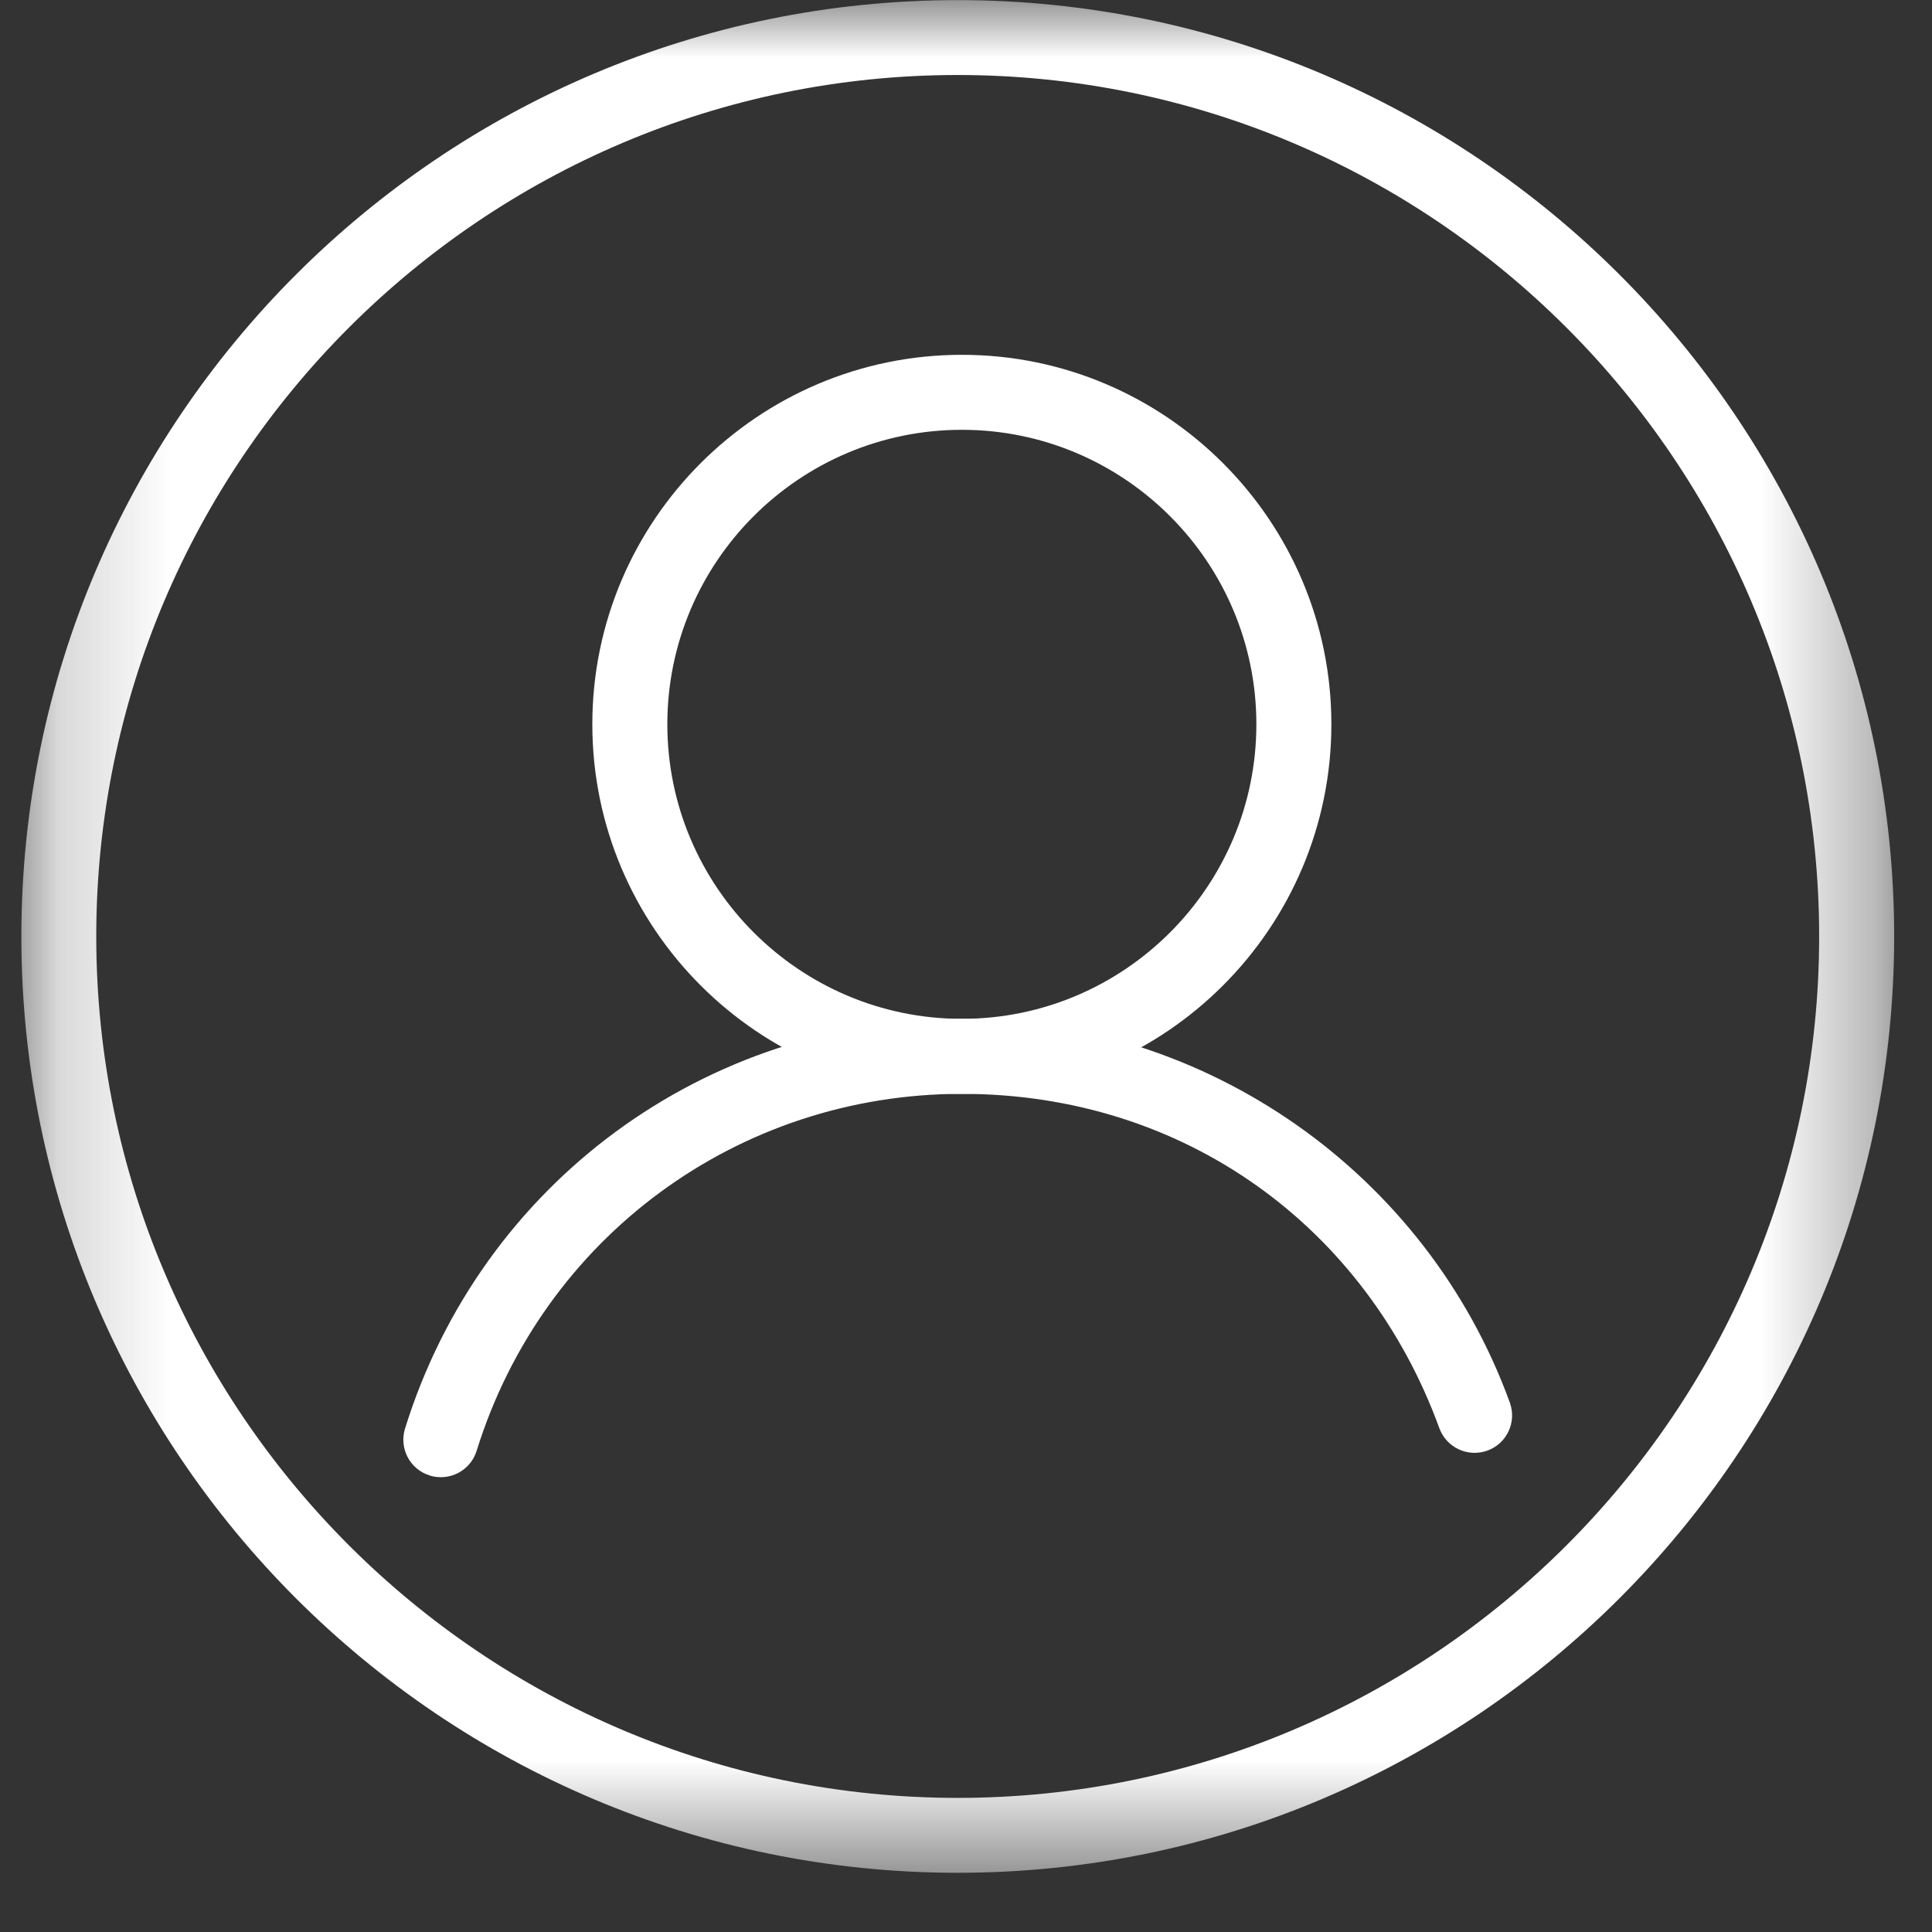<?xml version="1.0" encoding="UTF-8"?>
<svg xmlns="http://www.w3.org/2000/svg" width="17" height="17" viewBox="0 0 17 17" fill="none">
  <rect x="0" y="0" width="17" height="17" fill="#333333" stroke="none"/>
  <mask id="mask0_11_720" style="mask-type:luminance" maskUnits="userSpaceOnUse" x="0" y="0" width="17" height="17">
    <path d="M0.187 0H16.666V16.479H0.187V0Z" fill="white"></path>
  </mask>
  <g mask="url(#mask0_11_720)">
    <path d="M8.464 9.625C10.256 9.625 11.715 8.166 11.715 6.373C11.715 4.581 10.256 3.122 8.464 3.122C6.671 3.122 5.212 4.58 5.212 6.373C5.212 8.166 6.67 9.625 8.464 9.625ZM8.464 3.782C9.892 3.782 11.055 4.944 11.055 6.373C11.055 7.803 9.892 8.965 8.464 8.965C7.035 8.965 5.872 7.802 5.872 6.373C5.872 4.944 7.034 3.782 8.464 3.782Z" fill="white"></path>
    <path d="M3.879 12.998C4.02 12.998 4.15 12.908 4.194 12.766C4.778 10.887 6.494 9.625 8.463 9.625C10.433 9.625 12.025 10.807 12.665 12.567C12.728 12.738 12.916 12.826 13.088 12.764C13.259 12.702 13.348 12.513 13.285 12.341C12.551 10.322 10.613 8.965 8.463 8.965C6.203 8.965 4.234 10.414 3.564 12.57C3.51 12.745 3.607 12.929 3.781 12.983C3.813 12.994 3.847 12.998 3.879 12.998Z" fill="white"></path>
    <path d="M8.427 16.479C12.97 16.479 16.667 12.783 16.667 8.24C16.667 3.697 12.97 0.001 8.427 0.001C3.884 0.001 0.188 3.697 0.188 8.24C0.188 12.784 3.884 16.479 8.427 16.479ZM8.427 0.66C12.606 0.66 16.007 4.061 16.007 8.24C16.007 12.419 12.607 15.82 8.427 15.82C4.248 15.82 0.847 12.419 0.847 8.24C0.847 4.061 4.248 0.66 8.427 0.66Z" fill="white"></path>
  </g>
</svg>
